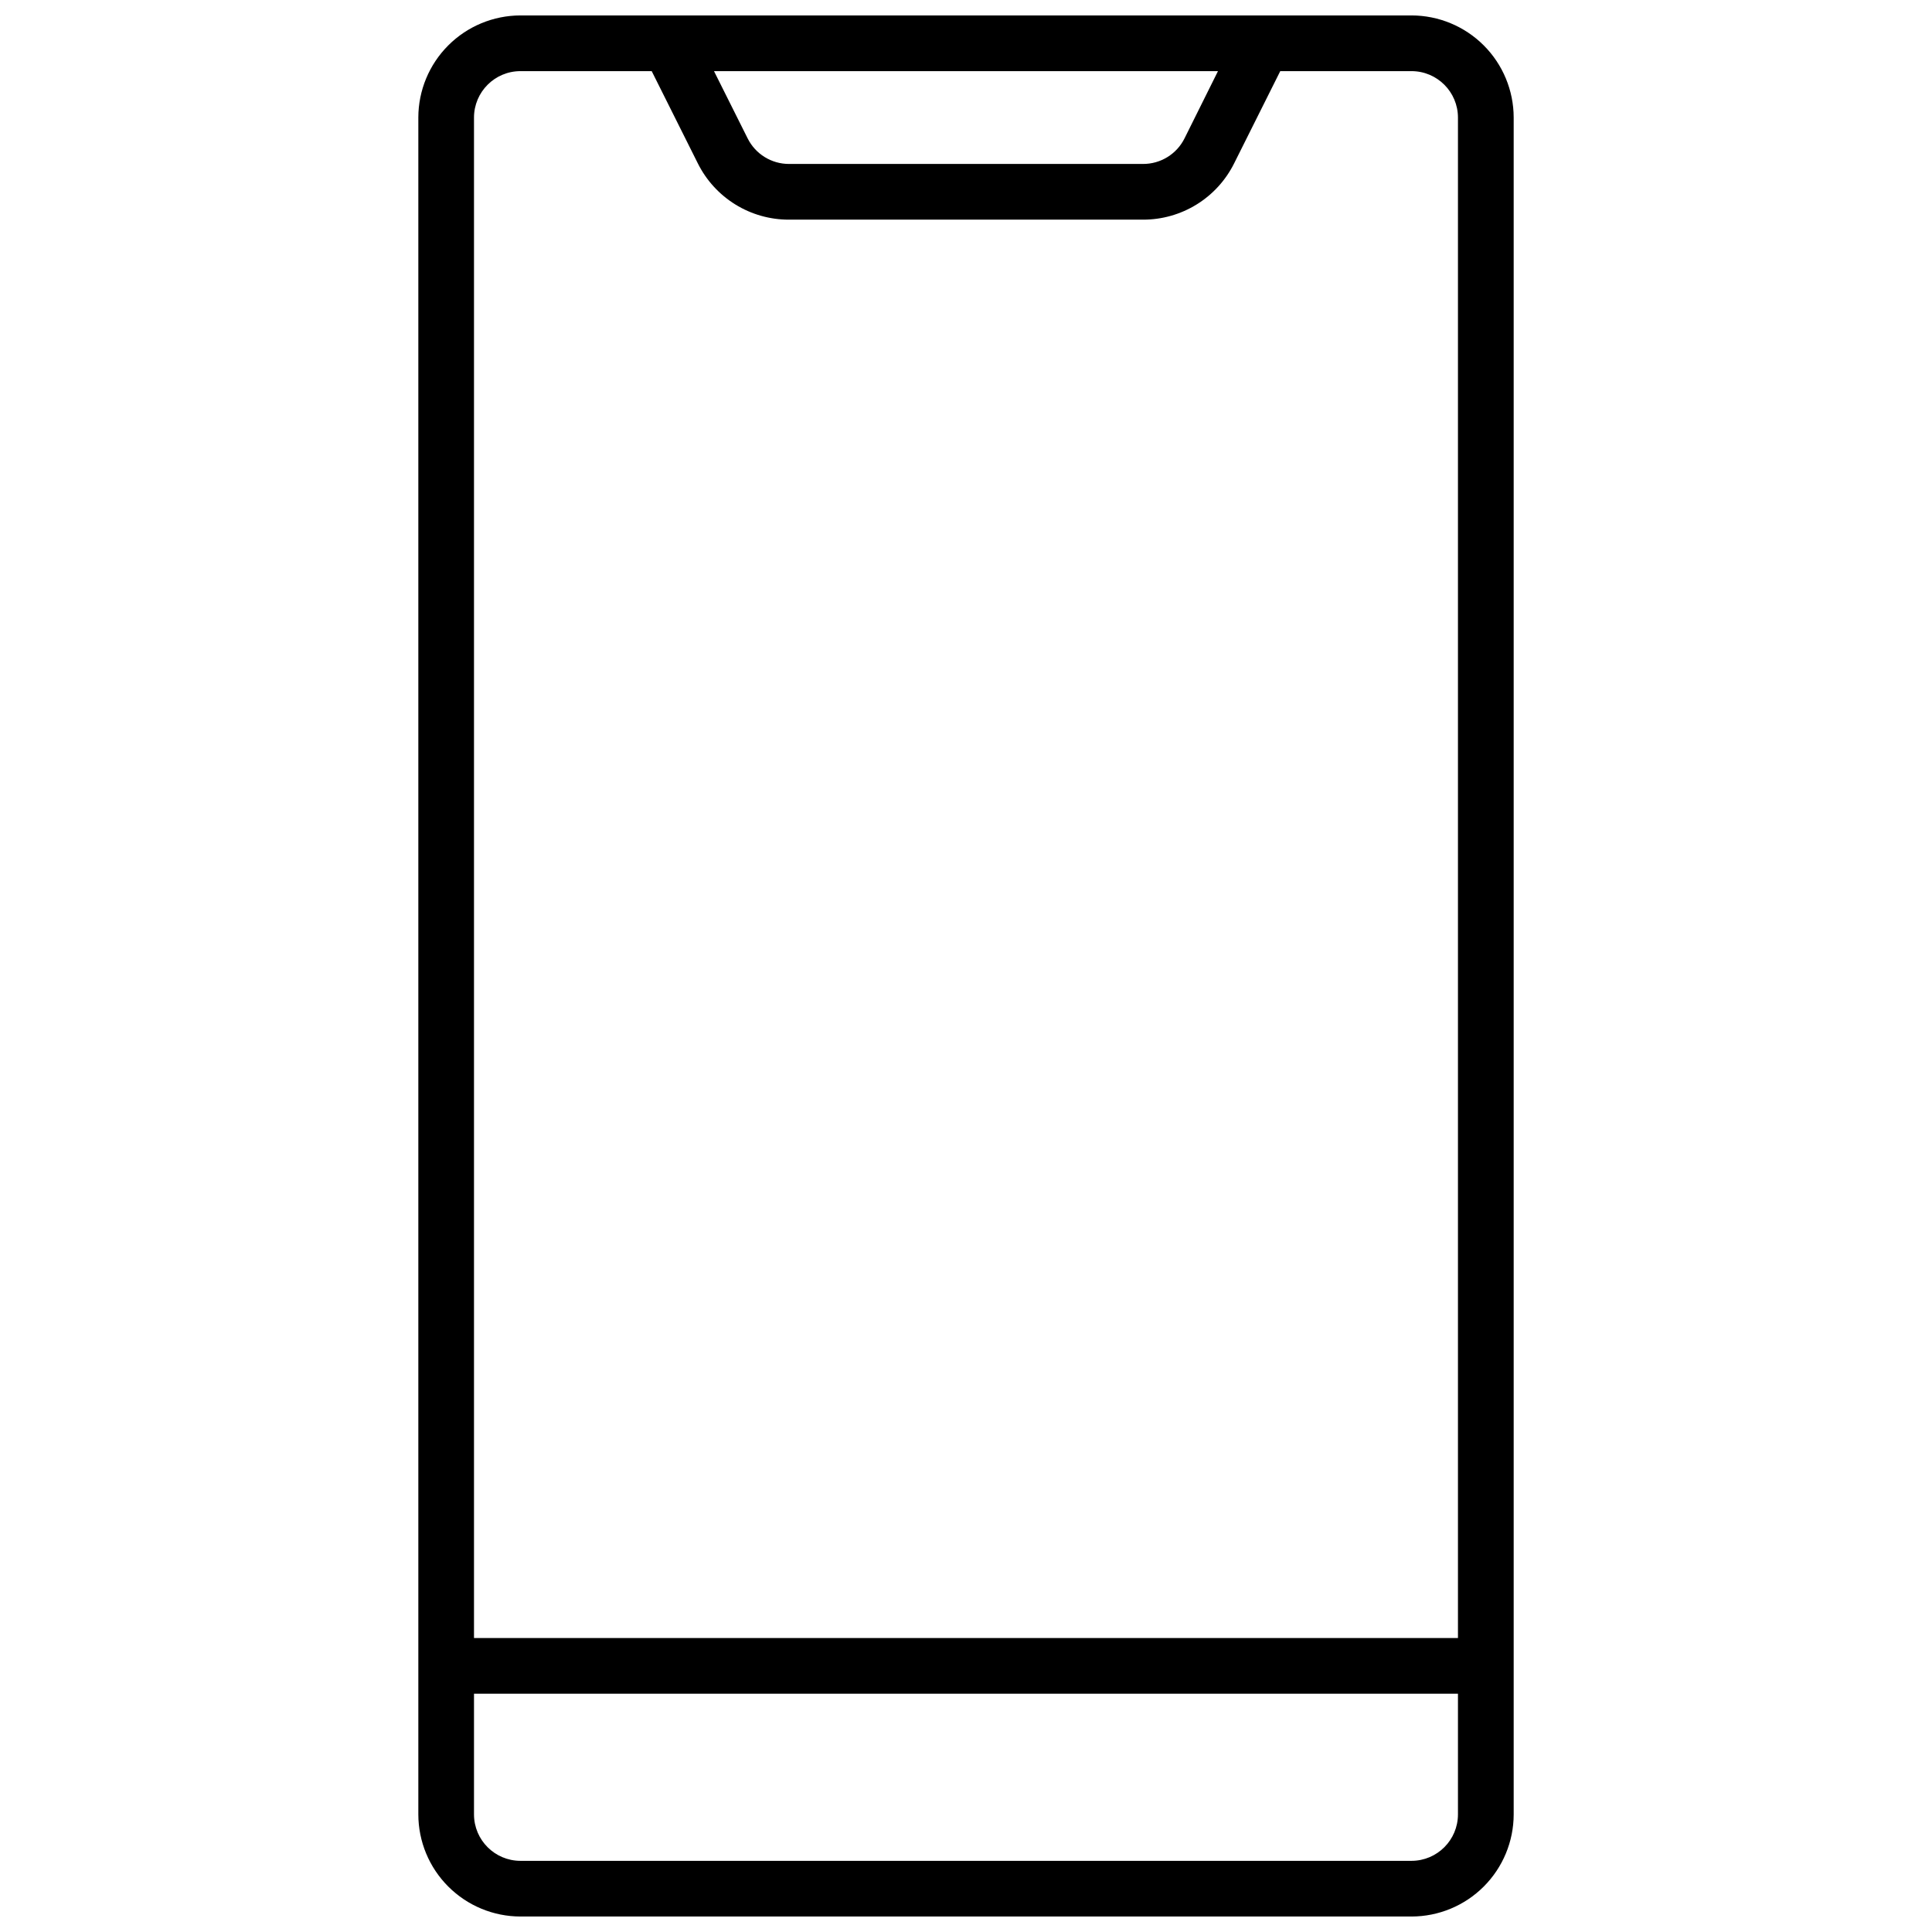 <?xml version="1.0" encoding="UTF-8"?>
<!-- Uploaded to: ICON Repo, www.iconrepo.com, Generator: ICON Repo Mixer Tools -->
<svg width="800px" height="800px" version="1.1" viewBox="144 144 512 512" xmlns="http://www.w3.org/2000/svg">
 <defs>
  <clipPath id="a">
   <path d="m254 148.09h292v503.81h-292z"/>
  </clipPath>
 </defs>
 <g clip-path="url(#a)">
  <path d="m518.08 148.09h-236.16c-7.172 0.012-14.051 2.863-19.121 7.938-5.074 5.07-7.93 11.949-7.938 19.121v449.69c0.008 7.172 2.863 14.051 7.938 19.121 5.07 5.074 11.949 7.93 19.121 7.938h236.16c7.176-0.008 14.051-2.863 19.125-7.938 5.07-5.07 7.926-11.949 7.938-19.121v-449.69c-0.012-7.172-2.867-14.051-7.938-19.121-5.074-5.074-11.949-7.926-19.125-7.938zm-51.305 14.762-8.855 17.801c-2.078 4.188-6.363 6.828-11.043 6.797h-93.754c-4.664 0.016-8.93-2.621-11-6.797l-8.906-17.801zm-184.86 0h34.793l12.203 24.402c2.234 4.504 5.688 8.293 9.965 10.938 4.277 2.644 9.211 4.035 14.242 4.019h93.754c5.031 0.016 9.965-1.375 14.242-4.019 4.281-2.644 7.731-6.434 9.965-10.938l12.203-24.402h34.793c6.789 0.008 12.289 5.508 12.301 12.297v402.95h-260.76v-402.95c0.012-6.789 5.512-12.289 12.301-12.297zm236.16 474.29h-236.16c-6.789-0.012-12.289-5.512-12.301-12.301v-31.98h260.76v31.98c-0.012 6.789-5.512 12.289-12.301 12.301z"/>
 </g>
</svg>